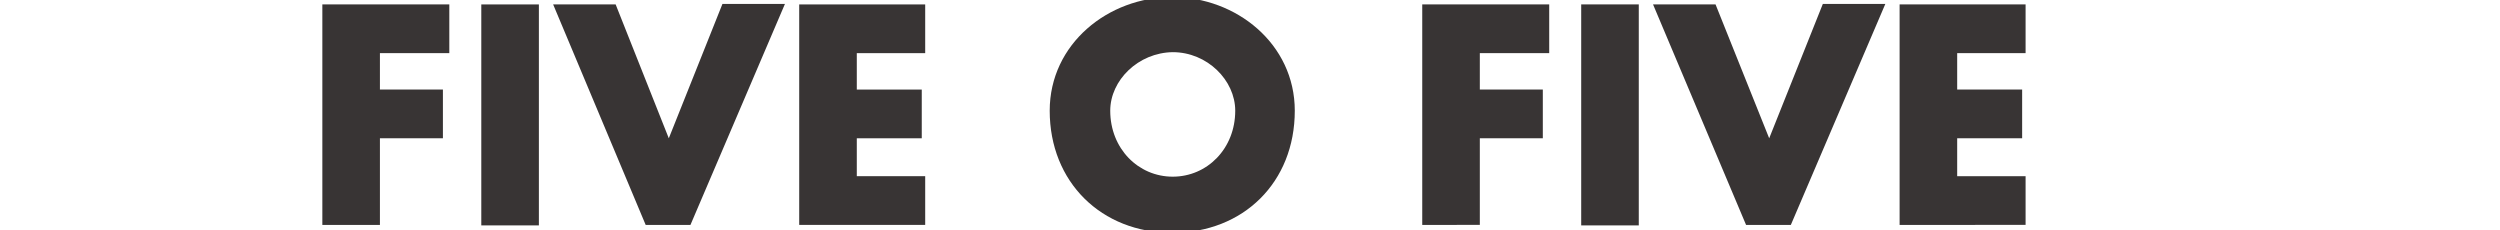 <?xml version="1.0" encoding="utf-8"?>
<!-- Generator: Adobe Illustrator 21.0.0, SVG Export Plug-In . SVG Version: 6.00 Build 0)  -->
<svg version="1.1" id="Layer_1" xmlns="http://www.w3.org/2000/svg" xmlns:xlink="http://www.w3.org/1999/xlink" x="0px" y="0px"
	 viewBox="0 0 508 46.8" style="enable-background:new 0 0 508 46.8;" xml:space="preserve">
<style type="text/css">
	.st0{fill:#383434;}
</style>
<g>
	<path class="st0" d="M77.2,10.7v7.5H90v9.9H77.2v17.6H65.5V0.9h25.8v9.9H77.2z"/>
	<path class="st0" d="M109.5,45.8H97.8V0.9h11.7V45.8z"/>
	<path class="st0" d="M135.9,28.1l10.9-27.3h12.7l-19.2,44.9h-9.1L112.4,0.9h12.7L135.9,28.1z"/>
	<path class="st0" d="M174.1,10.7v7.5h13.2v9.9h-13.2v7.7H188v9.9h-25.6V0.9H188v9.9H174.1z"/>
	<path class="st0" d="M263.1,22.5c0,14.5-10.4,24.8-24.9,24.8c-14.4,0-24.9-10.3-24.9-24.8c0-13.6,11.9-23.1,24.9-23.1
		S263.1,8.9,263.1,22.5z M225.6,22.5c0,7.7,5.7,13.4,12.7,13.4c7,0,12.7-5.7,12.7-13.4c0-6.2-5.7-11.9-12.7-11.9
		C231.3,10.7,225.6,16.3,225.6,22.5z"/>
	<path class="st0" d="M300.7,10.7v7.5h12.8v9.9h-12.8v17.6H289V0.9h25.8v9.9H300.7z"/>
	<path class="st0" d="M333,45.8h-11.7V0.9H333V45.8z"/>
	<path class="st0" d="M359.5,28.1l10.9-27.3h12.7l-19.2,44.9h-9.1L335.9,0.9h12.7L359.5,28.1z"/>
	<path class="st0" d="M397.7,10.7v7.5h13.2v9.9h-13.2v7.7h13.9v9.9H386V0.9h25.6v9.9H397.7z"/>
</g>
</svg>
